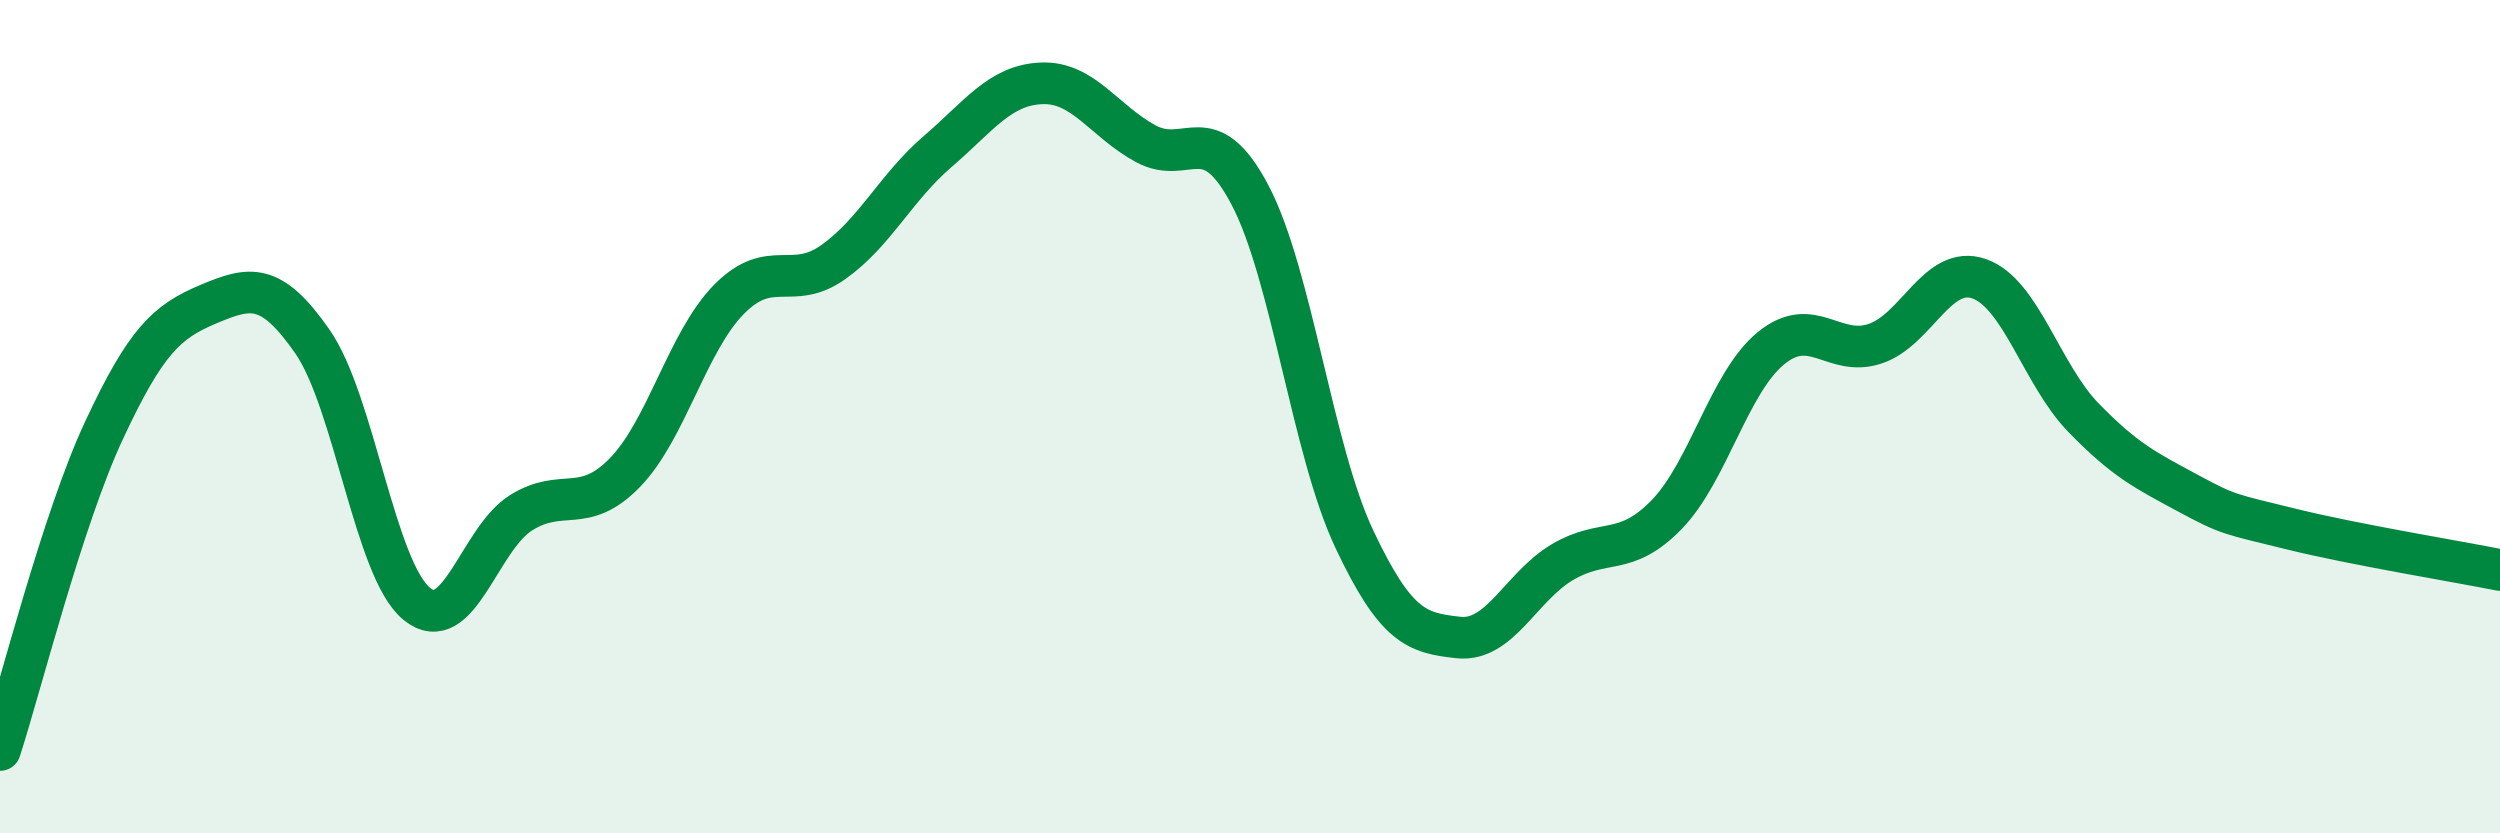 
    <svg width="60" height="20" viewBox="0 0 60 20" xmlns="http://www.w3.org/2000/svg">
      <path
        d="M 0,18 C 0.5,16.46 1.5,12.46 2.5,10.32 C 3.5,8.18 4,7.72 5,7.3 C 6,6.88 6.5,6.76 7.5,8.2 C 8.5,9.64 9,13.67 10,14.49 C 11,15.31 11.5,12.94 12.5,12.31 C 13.5,11.68 14,12.37 15,11.34 C 16,10.31 16.5,8.19 17.5,7.18 C 18.5,6.17 19,7 20,6.29 C 21,5.58 21.5,4.5 22.5,3.64 C 23.5,2.78 24,2.04 25,2 C 26,1.96 26.5,2.91 27.5,3.45 C 28.5,3.99 29,2.78 30,4.68 C 31,6.58 31.5,10.81 32.5,12.93 C 33.5,15.05 34,15.19 35,15.3 C 36,15.41 36.5,14.08 37.5,13.49 C 38.5,12.9 39,13.38 40,12.35 C 41,11.32 41.5,9.18 42.5,8.36 C 43.5,7.54 44,8.58 45,8.25 C 46,7.92 46.5,6.34 47.5,6.69 C 48.5,7.04 49,8.99 50,10.02 C 51,11.05 51.5,11.29 52.5,11.83 C 53.5,12.37 53.5,12.33 55,12.7 C 56.5,13.07 59,13.48 60,13.68L60 20L0 20Z"
        fill="#008740"
        opacity="0.1"
        stroke-linecap="round"
        stroke-linejoin="round"
      />
      <path
        d="M 0,18 C 0.5,16.46 1.5,12.46 2.5,10.32 C 3.5,8.18 4,7.72 5,7.3 C 6,6.88 6.5,6.76 7.5,8.2 C 8.5,9.64 9,13.67 10,14.49 C 11,15.31 11.5,12.94 12.5,12.31 C 13.5,11.68 14,12.37 15,11.34 C 16,10.31 16.5,8.19 17.5,7.18 C 18.5,6.17 19,7 20,6.29 C 21,5.58 21.5,4.5 22.5,3.64 C 23.5,2.78 24,2.04 25,2 C 26,1.96 26.5,2.91 27.5,3.45 C 28.5,3.99 29,2.78 30,4.68 C 31,6.58 31.5,10.81 32.5,12.93 C 33.5,15.05 34,15.19 35,15.3 C 36,15.41 36.5,14.08 37.5,13.49 C 38.5,12.9 39,13.38 40,12.35 C 41,11.32 41.5,9.18 42.5,8.36 C 43.5,7.54 44,8.58 45,8.25 C 46,7.92 46.5,6.34 47.5,6.69 C 48.5,7.04 49,8.99 50,10.02 C 51,11.05 51.5,11.29 52.5,11.83 C 53.5,12.37 53.5,12.33 55,12.7 C 56.5,13.07 59,13.48 60,13.68"
        stroke="#008740"
        stroke-width="1"
        fill="none"
        stroke-linecap="round"
        stroke-linejoin="round"
      />
    </svg>
  